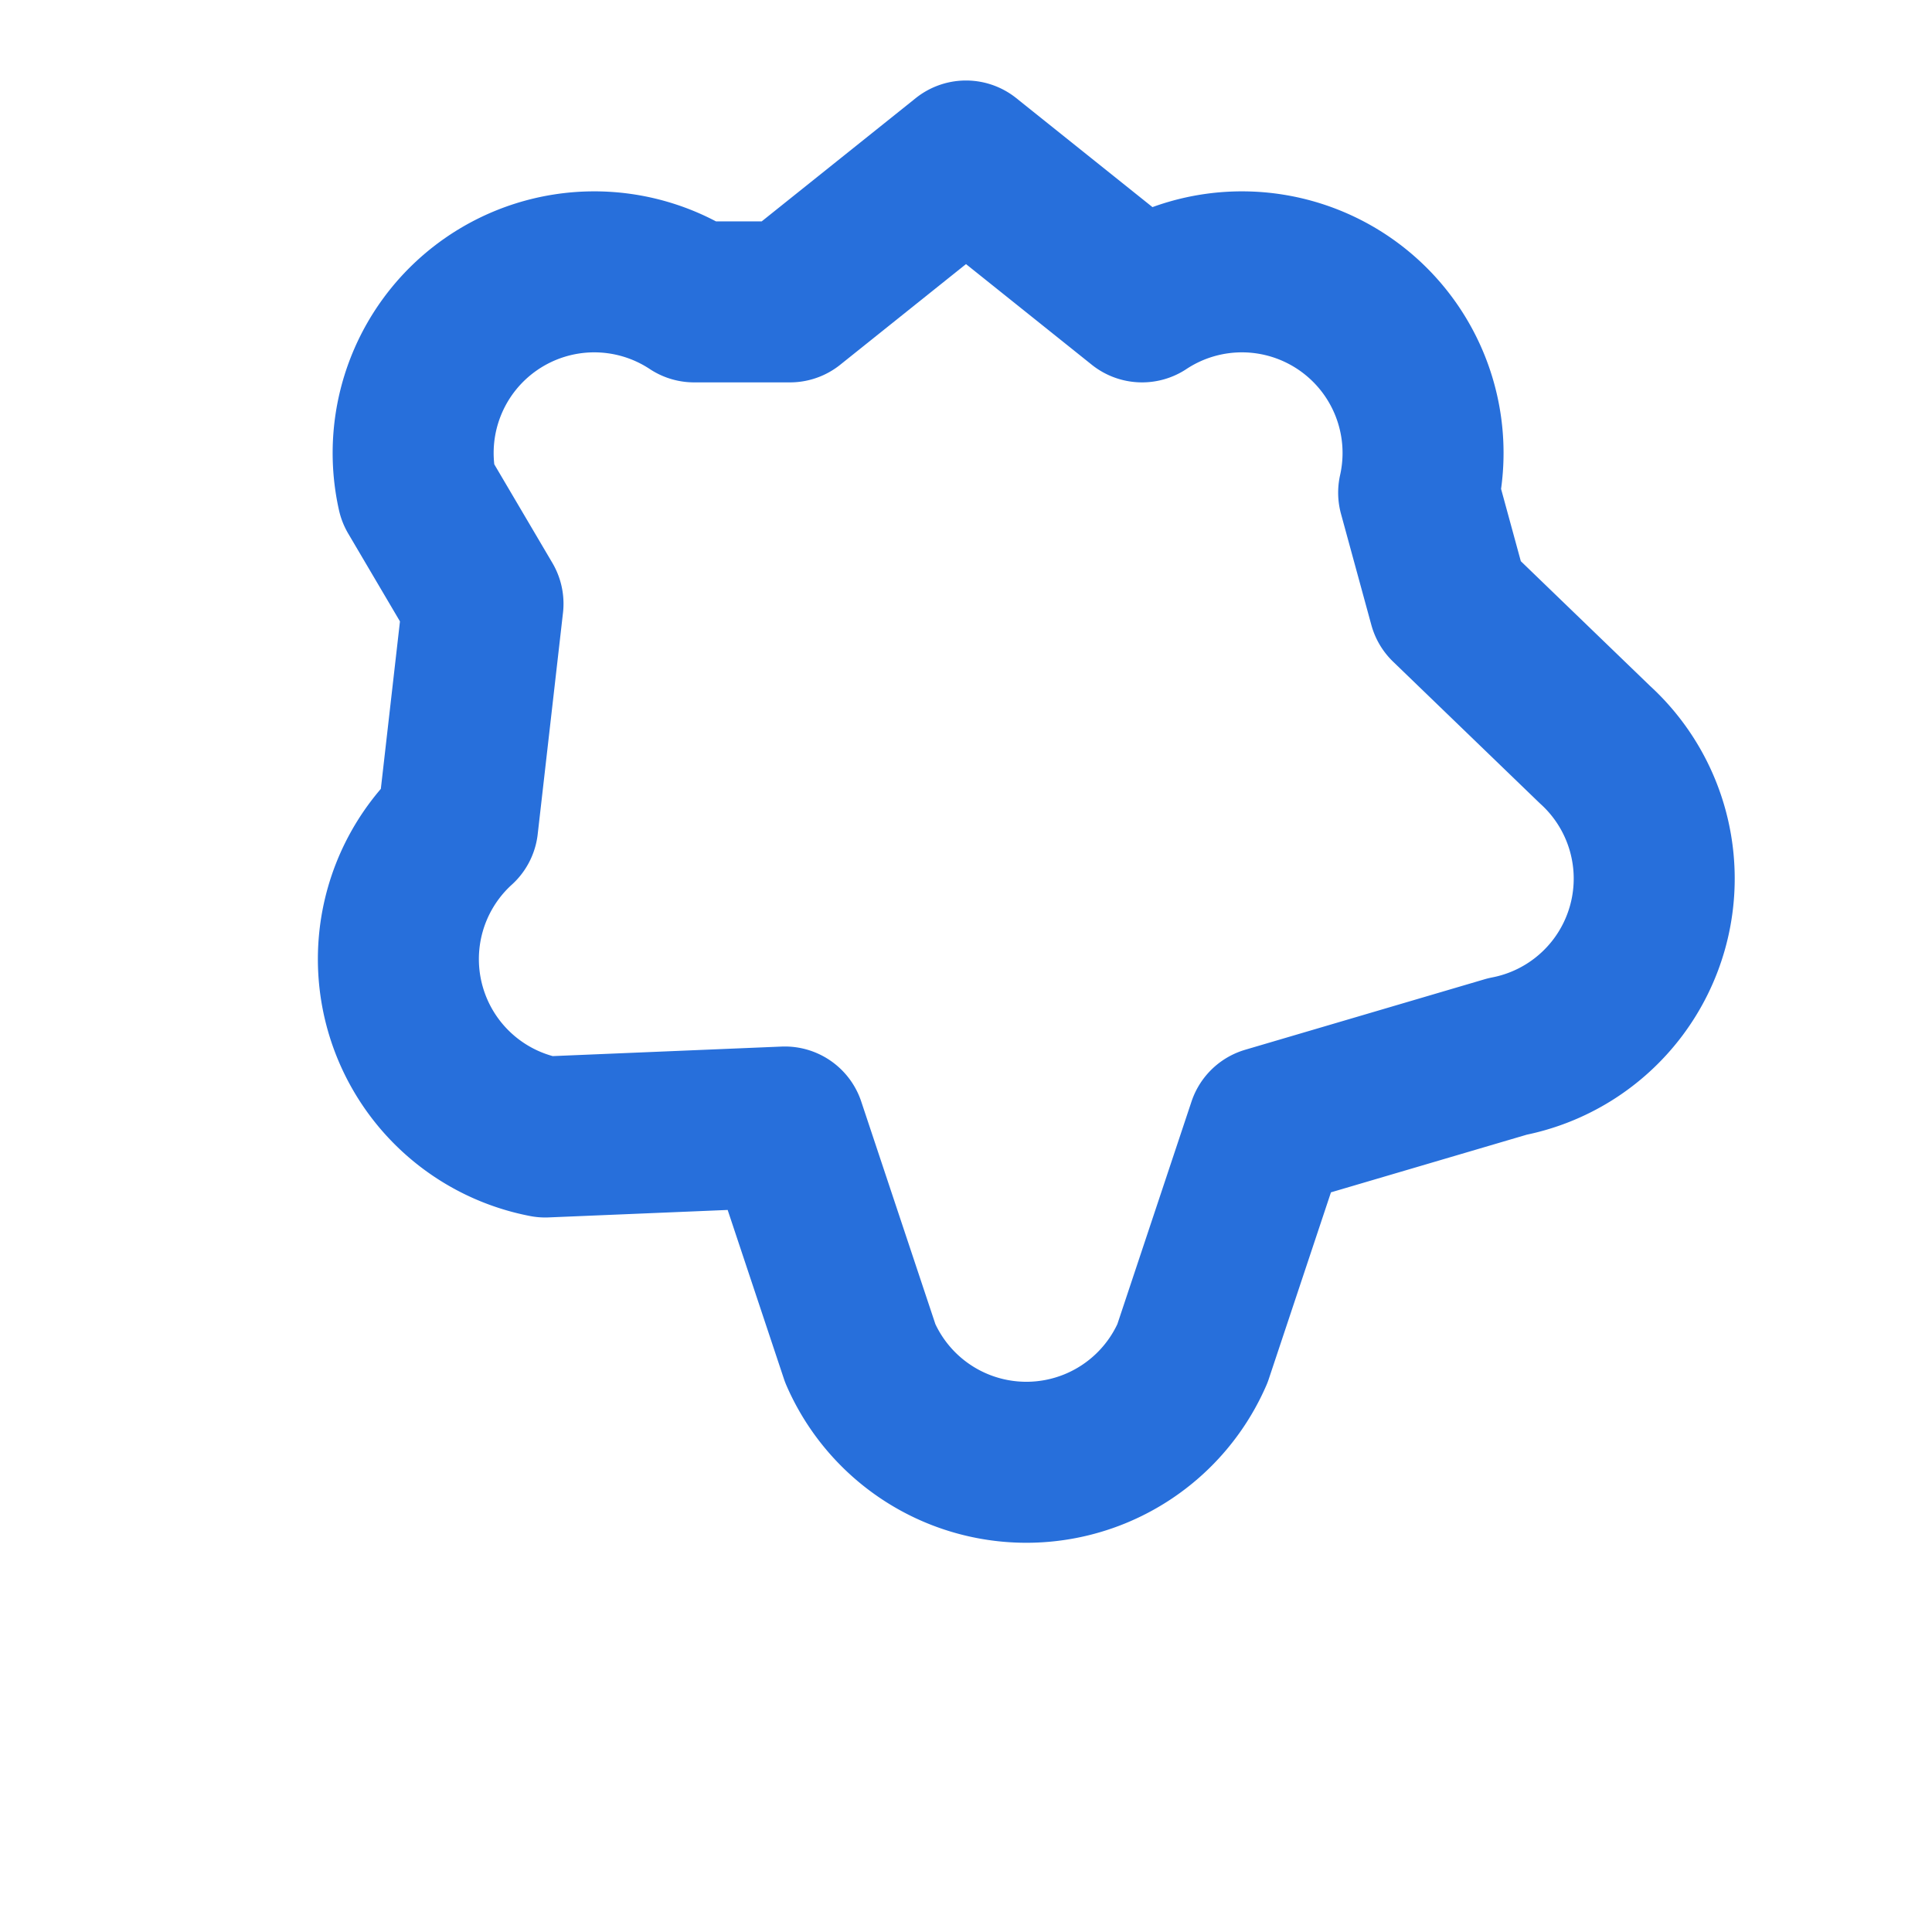 <svg xmlns="http://www.w3.org/2000/svg" width="24" height="24" viewBox="0 0 24 24" fill="none" stroke="#276fdb" stroke-width="2" stroke-linecap="round" stroke-linejoin="round">
        <path d="M9.813 3.75L12 2l2.187 1.75a2.25 2.25 0 013.436 2.37L18 7.5l1.813 1.75a2.25 2.25 0 01-1.088 3.874L15.75 14l-.937 2.813a2.25 2.25 0 01-4.126 0L9.75 14l-2.976.124a2.25 2.25 0 01-1.088-3.875L6 7.5l-.813-1.38a2.25 2.25 0 013.436-2.37z" />
    </svg>